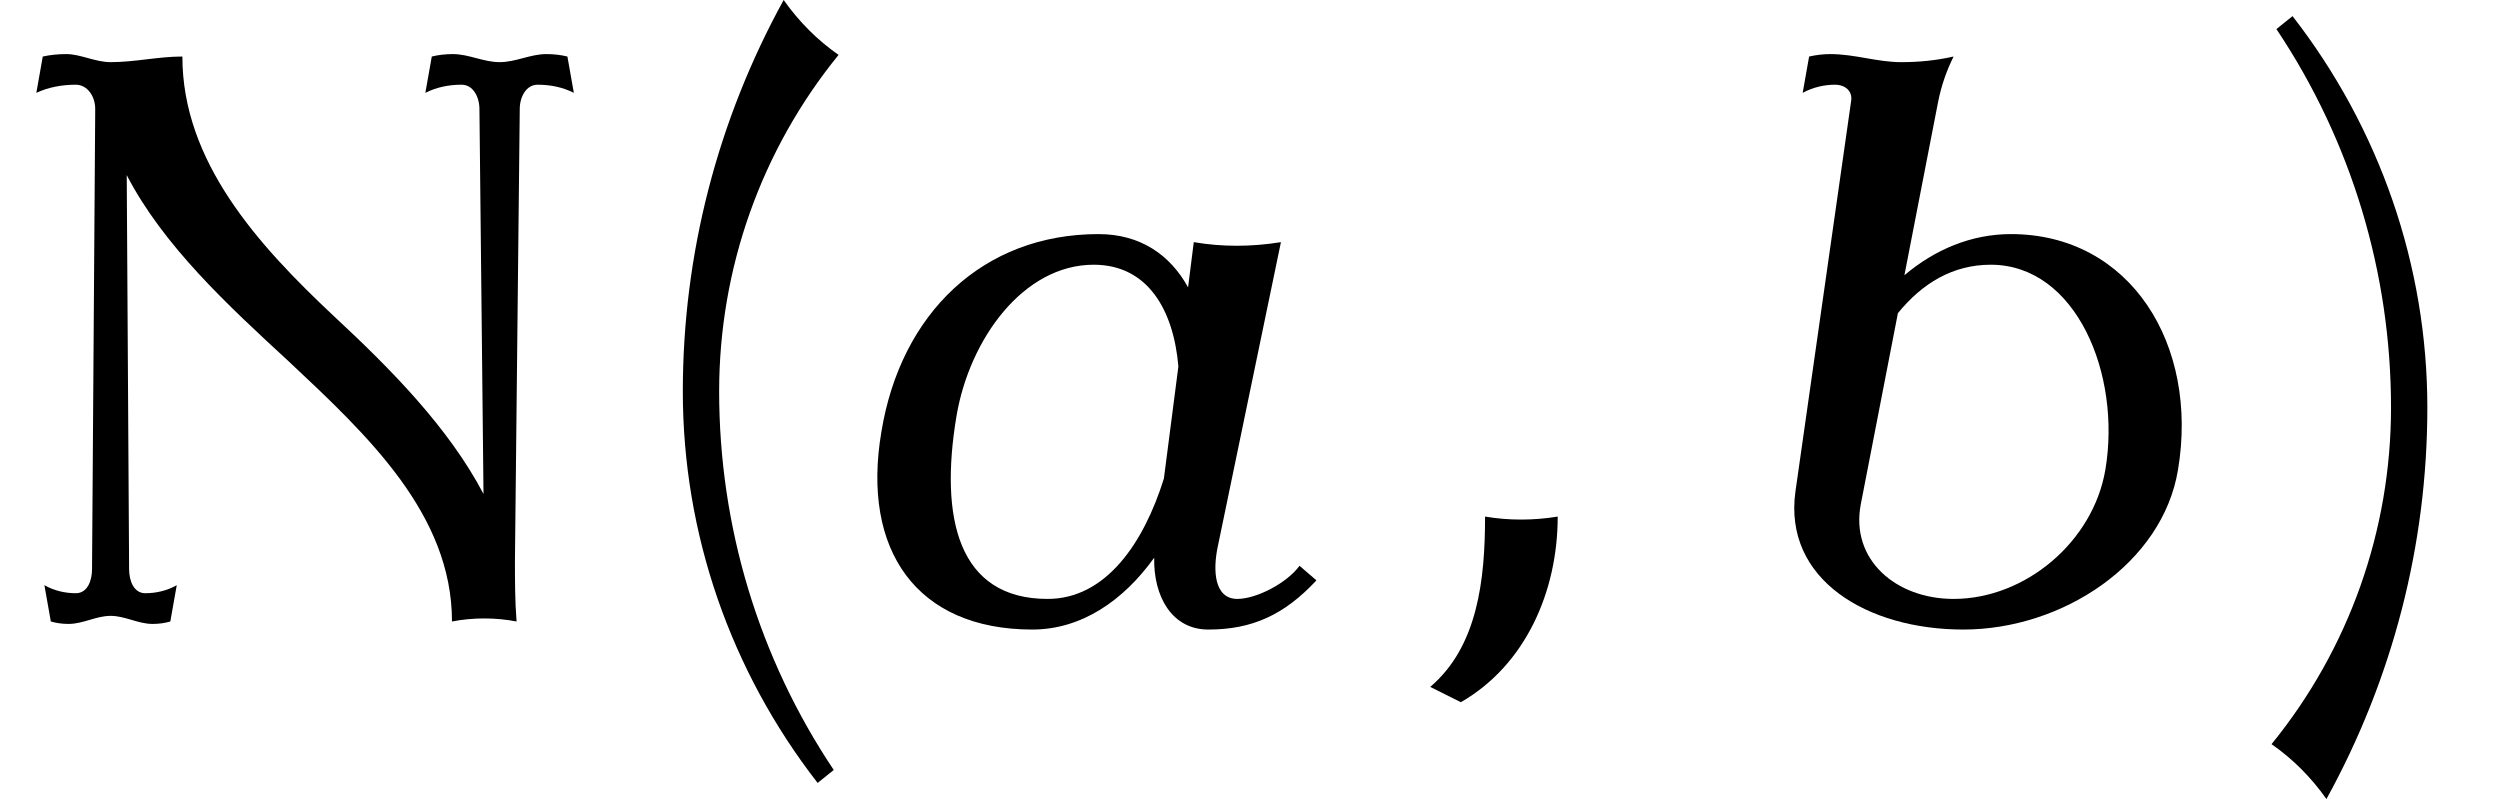 <?xml version='1.0' encoding='UTF-8'?>
<!-- This file was generated by dvisvgm 2.13.3 -->
<svg version='1.1' xmlns='http://www.w3.org/2000/svg' xmlns:xlink='http://www.w3.org/1999/xlink' width='33.79pt' height='10.8pt' viewBox='70.735 60.342 33.79 10.8'>
<defs>
<path id='g0-59' d='M2.378-1.418C2.051-1.364 1.713-1.364 1.396-1.418C1.396-.567 1.298 .338 .655 .884L1.069 1.091C1.942 .589 2.378-.404 2.378-1.418Z'/>
<path id='g0-97' d='M6.131-.556L5.902-.753C5.738-.524 5.324-.305 5.062-.305C4.756-.305 4.724-.676 4.8-1.025L5.651-5.127C5.247-5.062 4.855-5.062 4.473-5.127L4.396-4.516C4.156-4.953 3.753-5.236 3.185-5.236C1.625-5.236 .513-4.167 .251-2.564C-.022-.96 .731 .109 2.291 .109C2.956 .109 3.524-.284 3.938-.862C3.927-.338 4.178 .109 4.669 .109C5.258 .109 5.695-.087 6.131-.556ZM4.069-1.931C3.796-1.058 3.284-.305 2.498-.305C1.287-.305 1.036-1.396 1.265-2.771C1.44-3.818 2.171-4.822 3.12-4.822C3.851-4.822 4.2-4.211 4.265-3.447L4.069-1.931Z'/>
<path id='g0-98' d='M5.913-2.051C6.196-3.742 5.269-5.236 3.655-5.236C3.12-5.236 2.629-5.029 2.215-4.68L2.673-7.036C2.716-7.244 2.782-7.44 2.88-7.636C2.64-7.582 2.411-7.56 2.171-7.56C1.844-7.56 1.549-7.669 1.211-7.669C1.124-7.669 1.025-7.658 .927-7.636L.84-7.145C.982-7.222 1.135-7.255 1.276-7.255S1.516-7.167 1.495-7.036L.742-1.756C.578-.567 1.713 .109 3.011 .109C4.353 .109 5.705-.785 5.913-2.051ZM4.931-2.051C4.767-1.08 3.851-.305 2.88-.305C2.095-.305 1.484-.84 1.625-1.582L2.127-4.167C2.455-4.571 2.869-4.822 3.382-4.822C4.538-4.822 5.149-3.338 4.931-2.051Z'/>
<path id='g1-40' d='M3.087-7.658C2.804-7.855 2.553-8.105 2.345-8.4C1.451-6.775 .982-4.964 .982-3.109C.982-1.189 1.625 .665 2.804 2.182L3.022 2.007C2.007 .491 1.473-1.287 1.473-3.109C1.473-4.767 2.04-6.371 3.087-7.658Z'/>
<path id='g1-41' d='M2.433-2.891C2.433-4.811 1.789-6.665 .611-8.182L.393-8.007C1.407-6.491 1.942-4.713 1.942-2.891C1.942-1.233 1.375 .371 .327 1.658C.611 1.855 .862 2.105 1.069 2.4C1.964 .775 2.433-1.036 2.433-2.891Z'/>
<path id='g1-78' d='M7.756-7.145L7.669-7.636C7.582-7.658 7.484-7.669 7.385-7.669C7.167-7.669 6.971-7.56 6.753-7.56S6.338-7.669 6.12-7.669C6.022-7.669 5.924-7.658 5.836-7.636L5.749-7.145C5.902-7.222 6.065-7.255 6.24-7.255C6.393-7.255 6.48-7.091 6.48-6.927L6.535-1.724C6.065-2.618 5.291-3.404 4.516-4.124C3.48-5.095 2.465-6.218 2.465-7.636C2.138-7.636 1.822-7.56 1.495-7.56C1.287-7.56 1.091-7.669 .895-7.669C.785-7.669 .676-7.658 .578-7.636L.491-7.145C.655-7.222 .84-7.255 1.025-7.255C1.178-7.255 1.287-7.102 1.287-6.927L1.244-.709C1.244-.545 1.178-.382 1.025-.382C.884-.382 .731-.415 .6-.491L.687 0C.764 .022 .84 .033 .927 .033C1.124 .033 1.298-.076 1.495-.076S1.865 .033 2.062 .033C2.149 .033 2.225 .022 2.302 0L2.389-.491C2.258-.415 2.105-.382 1.964-.382C1.811-.382 1.745-.545 1.745-.709L1.713-6.033C2.204-5.084 3.076-4.276 3.905-3.513C4.964-2.52 6.109-1.451 6.109 0C6.393-.055 6.698-.055 6.982 0C6.96-.273 6.96-.556 6.96-.829L7.025-6.927C7.025-7.091 7.113-7.255 7.265-7.255C7.44-7.255 7.604-7.222 7.756-7.145Z'/>
</defs>
<g id='page1'>
<use x='70.735' y='68.742' xlink:href='#g1-78'/>
<use x='78.982' y='68.742' xlink:href='#g1-40'/>
<use x='82.397' y='68.742' xlink:href='#g0-97'/>
<use x='89.411' y='68.742' xlink:href='#g0-59'/>
<use x='94.26' y='68.742' xlink:href='#g0-98'/>
<use x='101.11' y='68.742' xlink:href='#g1-41'/>
</g>
</svg><!--Rendered by QuickLaTeX.com-->